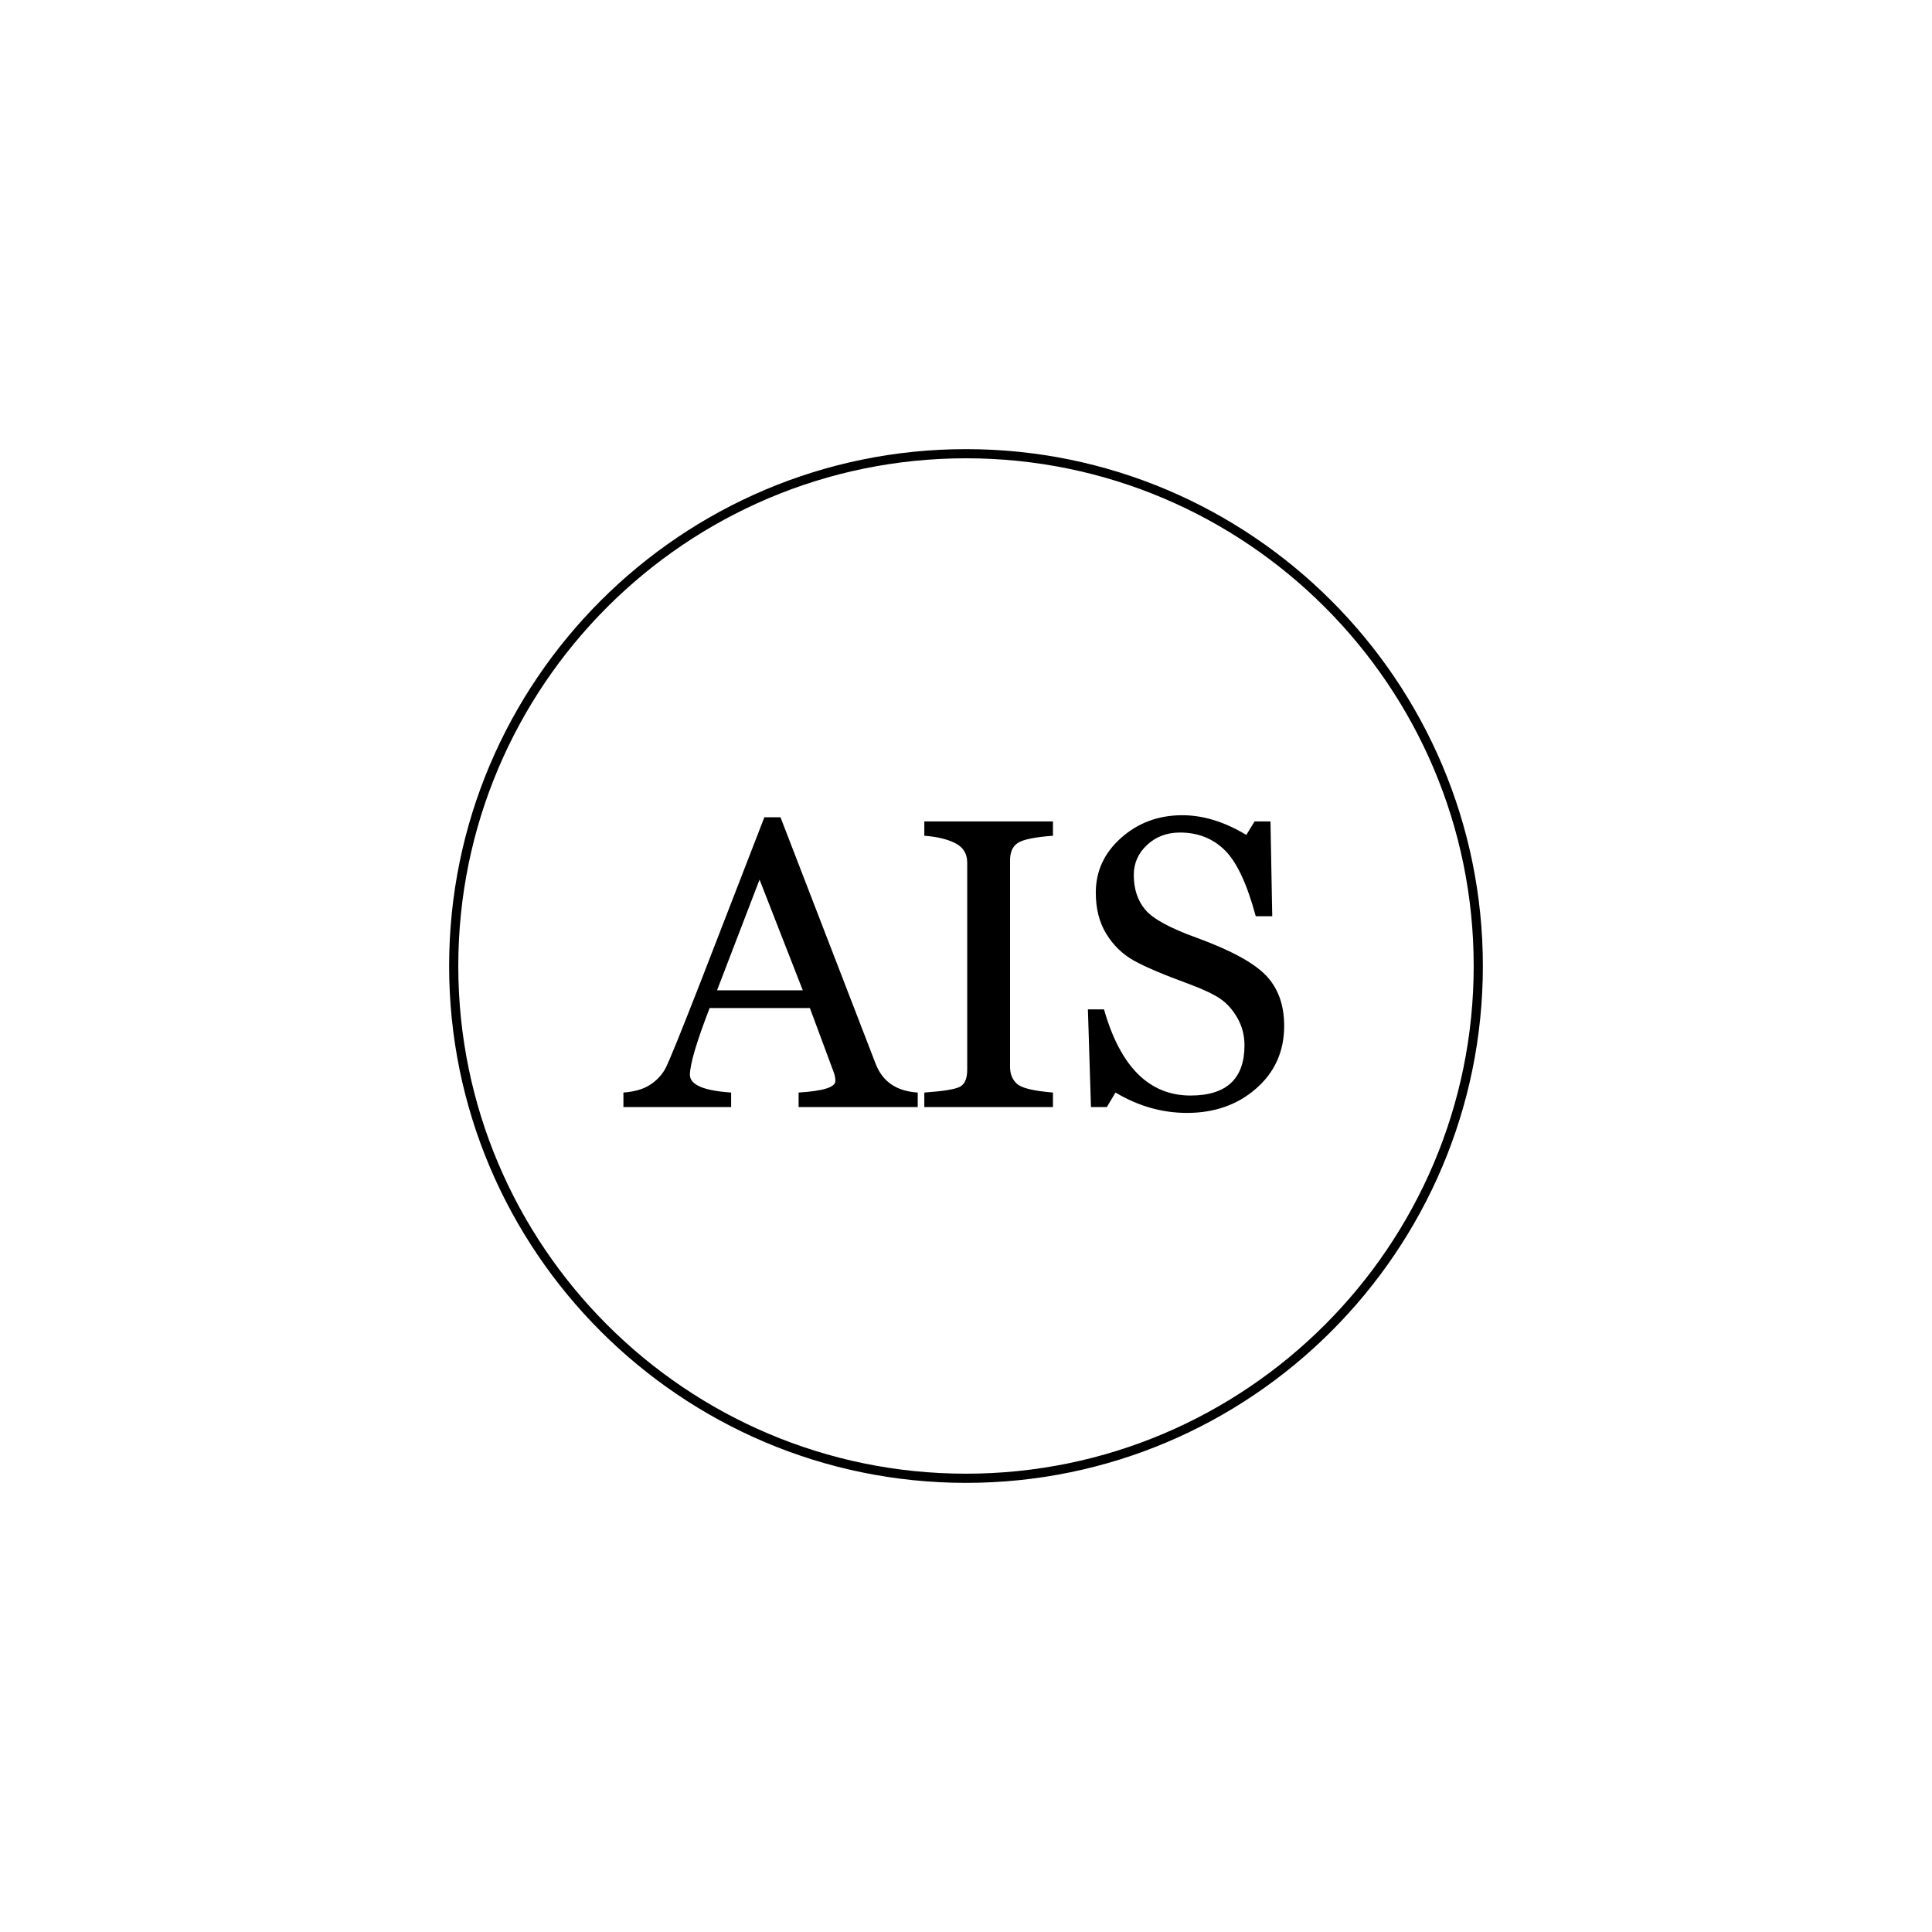 <?xml version="1.0" encoding="UTF-8"?>
<svg data-bbox="-37.5 -37.5 450 450" height="500" viewBox="0 0 375 375" width="500" xmlns="http://www.w3.org/2000/svg" data-type="color">
    <g>
        <defs>
            <clipPath id="9f601675-6123-4521-82ea-1f9e85ace9cb">
                <path d="M87.176 87.176H288V288H87.176Zm0 0"/>
            </clipPath>
        </defs>
        <path fill="#ffffff" d="M412.5-37.5v450h-450v-450h450z" data-color="1"/>
        <path fill="#ffffff" d="M412.5-37.5v450h-450v-450h450z" data-color="1"/>
        <g clip-path="url(#9f601675-6123-4521-82ea-1f9e85ace9cb)">
            <path d="M187.5 287.824c-55.32 0-100.324-45.008-100.324-100.324 0-55.32 45.004-100.324 100.324-100.324 55.316 0 100.324 45.004 100.324 100.324 0 55.316-45.008 100.324-100.324 100.324Zm0-198.87c-54.34 0-98.547 44.206-98.547 98.546s44.207 98.543 98.547 98.543c54.34 0 98.543-44.203 98.543-98.543S241.84 88.953 187.5 88.953Zm0 0" fill="#000000" data-color="2"/>
        </g>
        <path d="M155.007 214.875v-2.813c4.757-.289 7.14-1.035 7.14-2.234 0-.57-.105-1.129-.312-1.672l-4.64-12.5H137.74c-2.555 6.617-3.828 10.938-3.828 12.969 0 1.93 2.664 3.074 8 3.438v2.812h-20.906v-2.813c2.144-.156 3.867-.656 5.171-1.5 1.301-.851 2.29-1.906 2.97-3.156.675-1.25 3.097-7.222 7.265-17.922l11.953-30.859h3.125l18.469 47.844c1.332 3.469 4.054 5.336 8.172 5.594v2.812Zm-7.579-44.14-8.25 21.484h16.641Zm0 0" fill="#000000" data-color="2"/>
        <path d="M179.408 214.875v-2.813c3.676-.257 5.984-.632 6.922-1.125.937-.5 1.406-1.609 1.406-3.328v-40.156c0-1.75-.777-3.016-2.328-3.797-1.555-.781-3.555-1.258-6-1.437v-2.781h24.969v2.78c-3.524.262-5.793.727-6.813 1.391-1.011.657-1.515 1.793-1.515 3.407v40.078c0 1.355.441 2.445 1.328 3.265.883.825 3.218 1.391 7 1.703v2.813Zm0 0" fill="#000000" data-color="2"/>
        <path d="m216.521 212.063-1.687 2.812h-3.078l-.594-18.953h3.125c3.176 11.148 8.773 16.719 16.797 16.719 6.976 0 10.469-3.254 10.469-9.766 0-1.945-.47-3.727-1.407-5.344-.937-1.613-2.054-2.847-3.343-3.703-1.282-.863-3.215-1.781-5.797-2.75-5.125-1.875-8.782-3.426-10.97-4.656-2.187-1.238-3.96-2.961-5.312-5.172-1.355-2.219-2.03-4.879-2.03-7.984 0-4.188 1.644-7.739 4.937-10.657 3.289-2.914 7.242-4.375 11.859-4.375 4.063 0 8.203 1.278 12.422 3.828l1.594-2.625h3.093l.344 18.407h-3.203c-1.688-6.281-3.695-10.555-6.016-12.828-2.312-2.282-5.214-3.422-8.703-3.422-2.531 0-4.656.804-6.375 2.406-1.718 1.594-2.578 3.54-2.578 5.828 0 2.711.734 4.95 2.203 6.719 1.477 1.773 4.782 3.586 9.907 5.437 6.593 2.399 11.085 4.825 13.484 7.282 2.394 2.46 3.594 5.746 3.594 9.859 0 4.93-1.809 8.977-5.422 12.14-3.606 3.169-8.09 4.75-13.453 4.75-4.813 0-9.434-1.316-13.86-3.952Zm0 0" fill="#000000" data-color="2"/>
    </g>
</svg>
